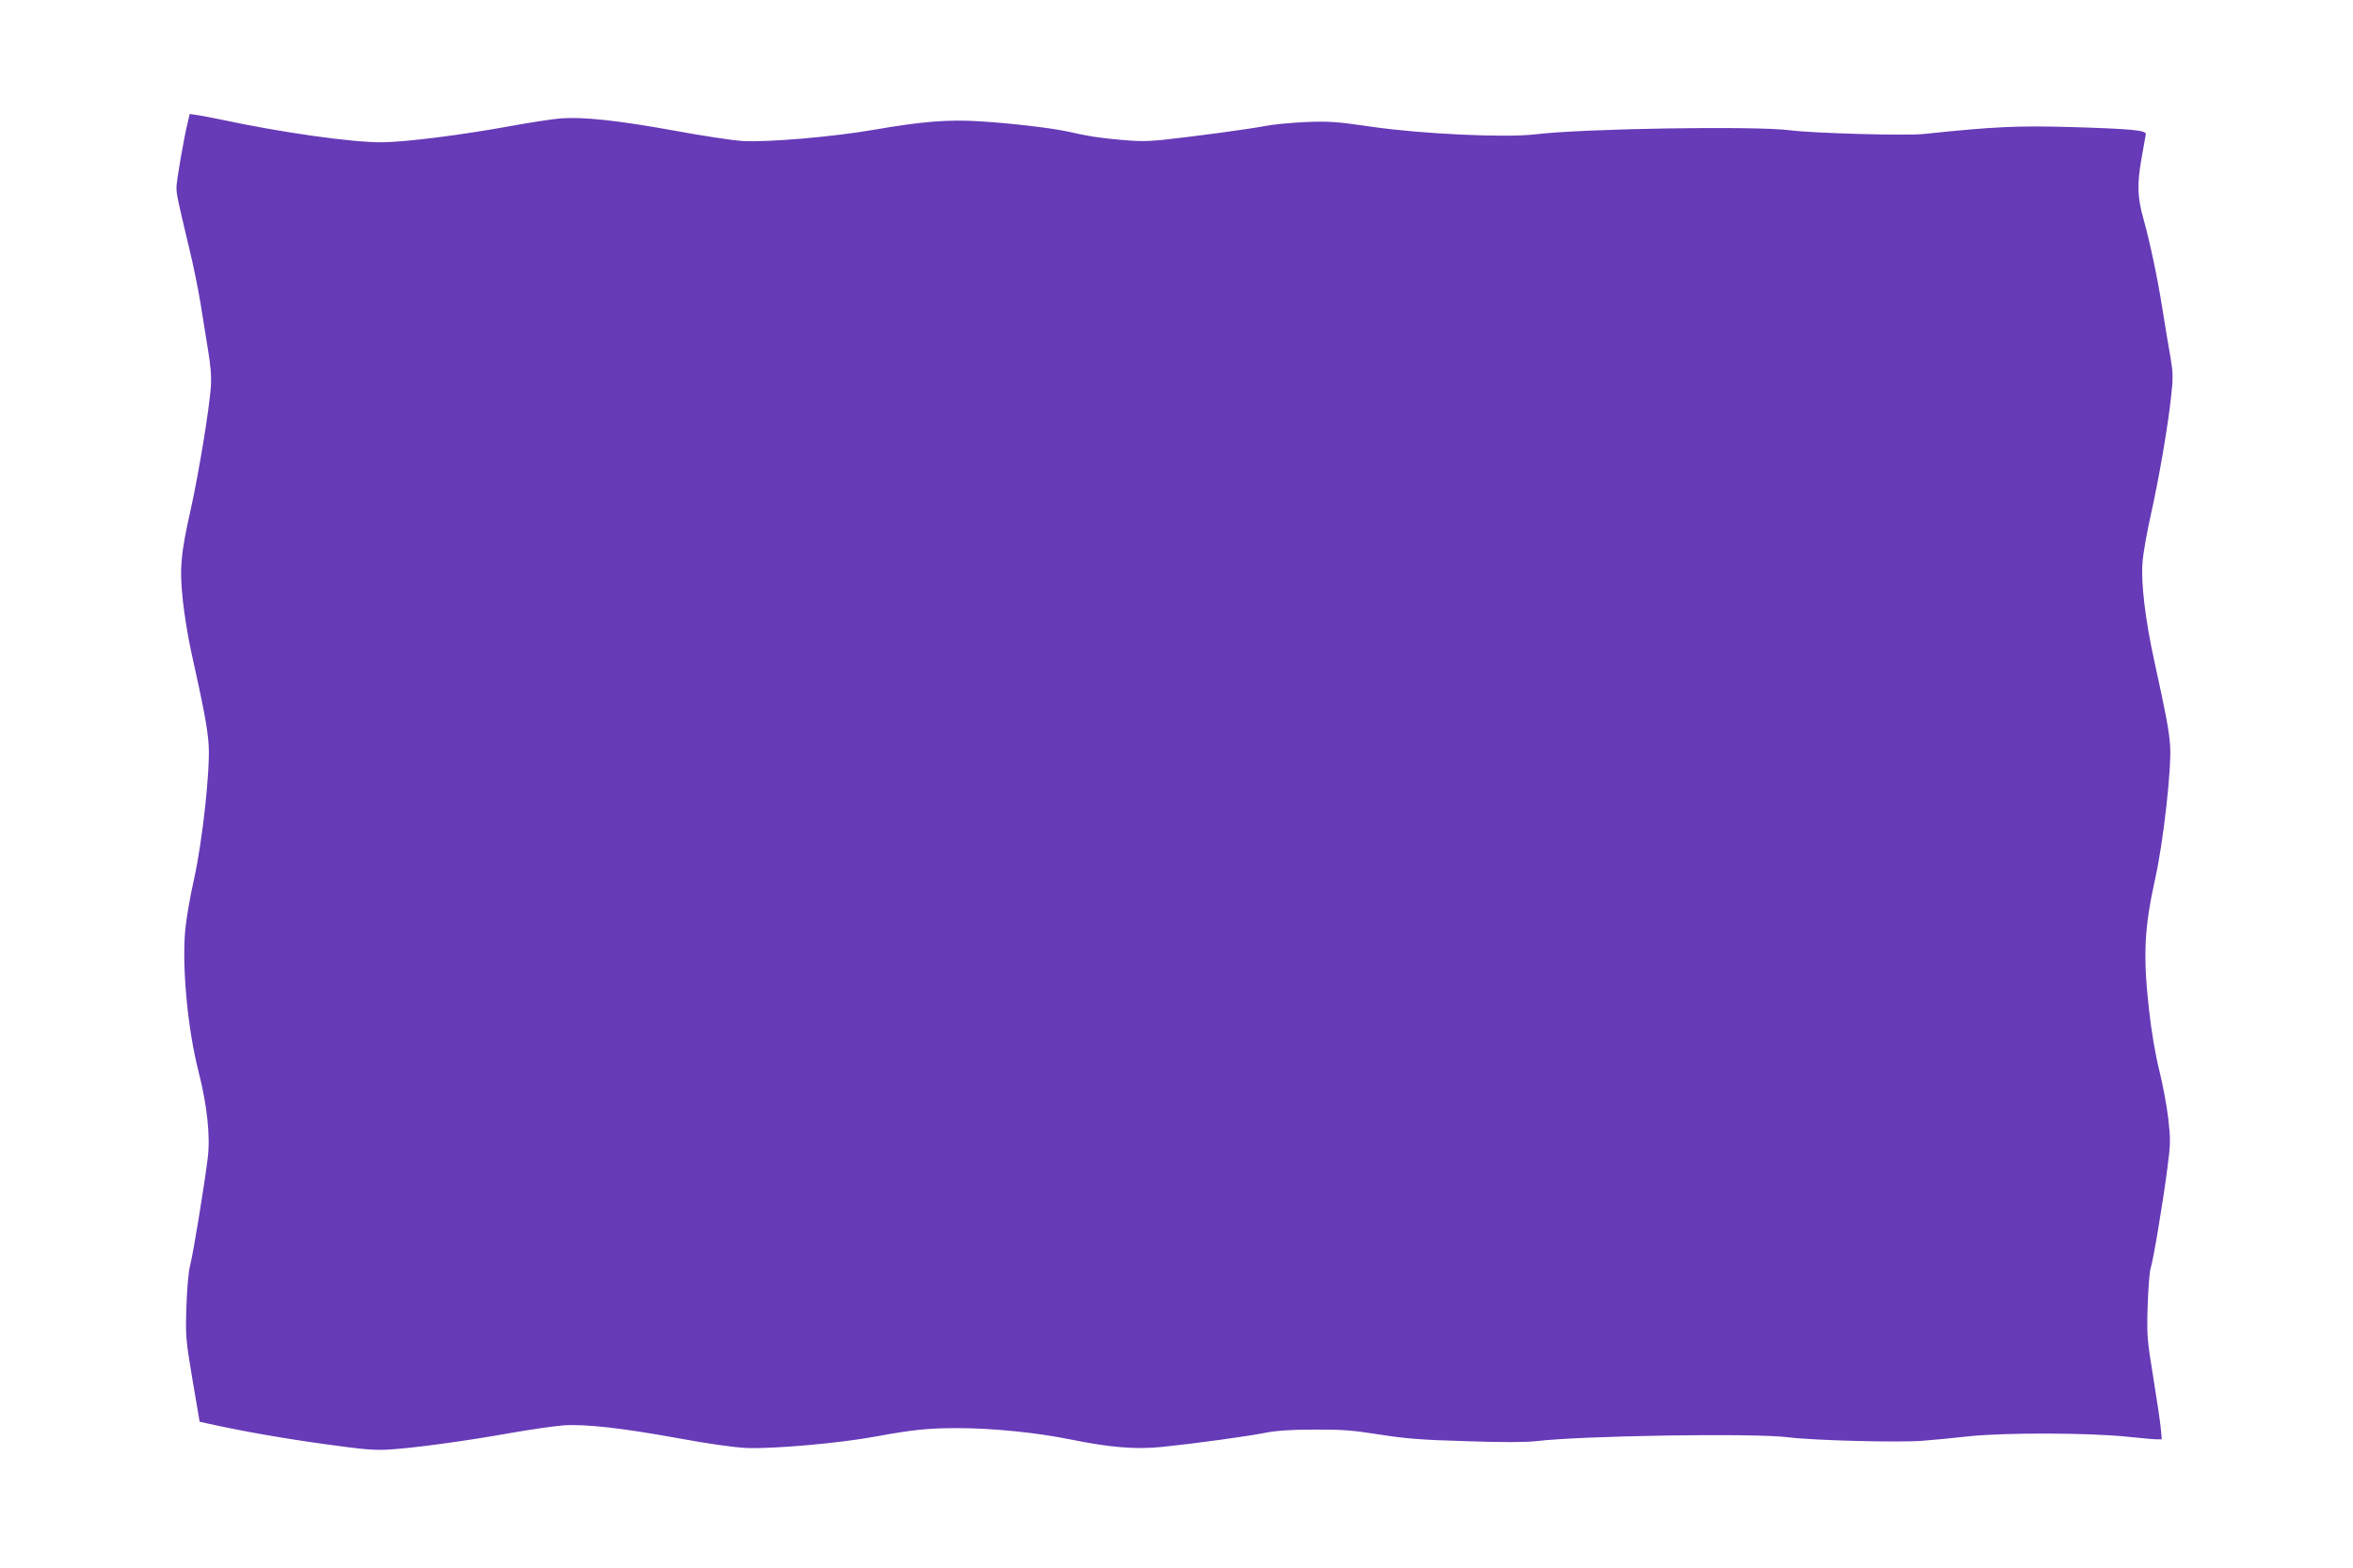 <?xml version="1.0" standalone="no"?>
<!DOCTYPE svg PUBLIC "-//W3C//DTD SVG 20010904//EN"
 "http://www.w3.org/TR/2001/REC-SVG-20010904/DTD/svg10.dtd">
<svg version="1.0" xmlns="http://www.w3.org/2000/svg"
 width="1280pt" height="853pt" viewBox="0 0 1280 853"
 preserveAspectRatio="xMidYMid meet">
<g transform="translate(0,853) scale(0.1,-0.1)"
fill="#673ab7" stroke="none">
<path d="M1022 7867 c-21 -82 -62 -321 -62 -356 0 -38 5 -62 68 -326 23 -93
50 -228 62 -300 11 -71 30 -186 41 -255 15 -89 20 -148 16 -205 -9 -123 -64
-459 -108 -660 -57 -253 -63 -327 -44 -505 9 -80 29 -203 45 -275 69 -309 89
-417 95 -506 9 -134 -33 -523 -80 -734 -20 -88 -41 -209 -47 -270 -19 -200 12
-540 72 -774 47 -185 65 -353 50 -471 -17 -140 -78 -516 -96 -585 -9 -35 -17
-128 -20 -225 -5 -158 -4 -175 33 -395 l39 -229 35 -8 c178 -40 419 -83 639
-113 221 -31 281 -36 363 -30 131 8 418 47 657 90 107 19 236 37 285 41 122 8
323 -15 630 -71 158 -29 292 -48 365 -52 143 -6 511 26 707 63 198 36 279 45
443 45 188 0 428 -24 610 -61 222 -45 359 -56 504 -41 175 18 468 58 561 77
55 11 137 17 260 17 151 1 208 -3 355 -26 144 -23 229 -30 475 -37 194 -7 328
-6 380 0 249 30 1190 45 1375 21 134 -17 594 -29 725 -19 55 4 172 15 260 25
196 20 639 19 850 -2 77 -8 152 -15 167 -15 l28 0 -6 63 c-3 34 -22 159 -41
277 -33 203 -35 225 -30 385 3 94 10 186 16 205 15 46 67 358 91 543 18 137
18 157 5 273 -8 68 -30 186 -49 262 -21 84 -42 208 -55 323 -34 302 -27 449
34 724 44 199 89 601 80 720 -6 83 -21 163 -85 455 -50 228 -74 428 -65 540 3
47 24 165 46 263 46 207 93 483 110 644 11 97 10 126 -4 210 -10 54 -29 170
-43 258 -26 168 -69 369 -104 495 -33 116 -35 188 -11 325 12 66 23 127 24
135 3 21 -74 29 -413 39 -285 8 -416 2 -796 -38 -100 -10 -595 4 -724 20 -187
25 -1130 10 -1390 -22 -159 -19 -614 2 -885 41 -198 29 -234 31 -365 26 -80
-4 -176 -13 -215 -21 -81 -16 -399 -59 -561 -76 -85 -9 -140 -8 -235 1 -125
12 -157 17 -284 45 -88 19 -299 44 -475 55 -170 11 -317 -1 -570 -45 -231 -40
-584 -70 -720 -62 -52 3 -219 28 -370 56 -315 57 -498 76 -620 67 -47 -4 -170
-23 -274 -42 -269 -49 -562 -86 -696 -88 -160 -2 -555 54 -880 124 -47 10
-104 20 -126 24 l-42 6 -10 -43z"/>
</g>
</svg>
